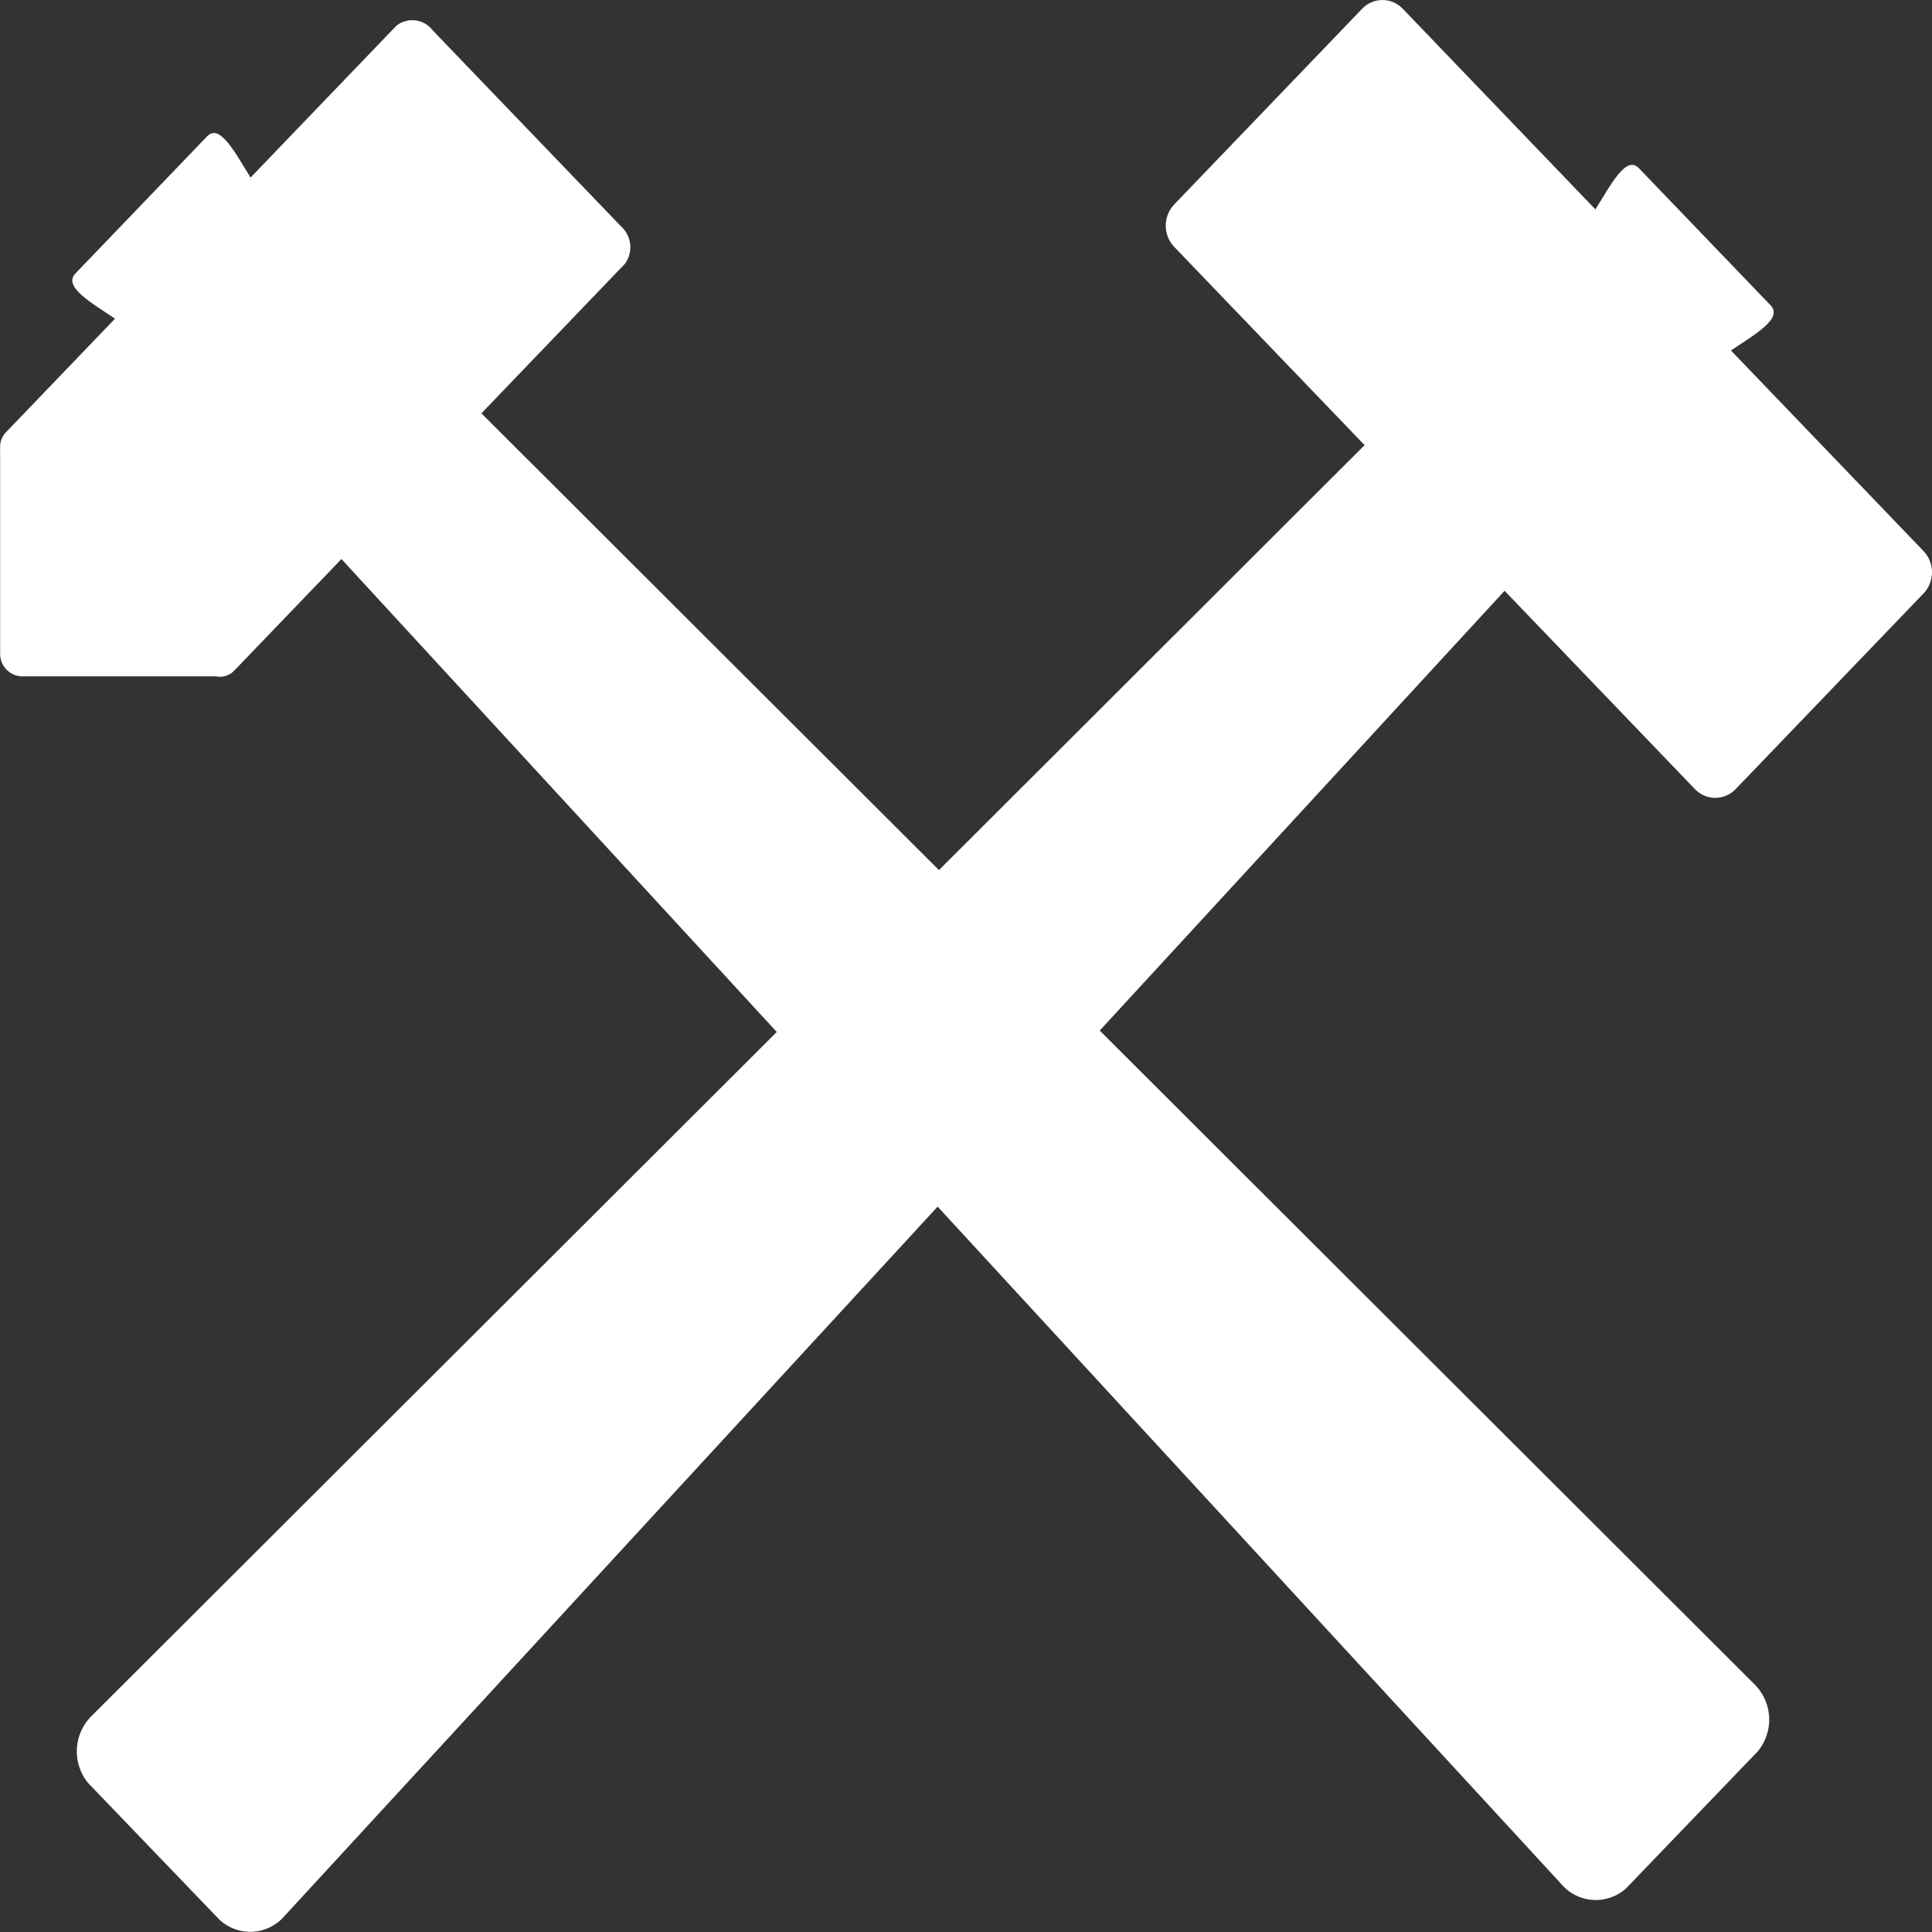 <?xml version="1.0" encoding="UTF-8"?>
<svg width="124px" height="124px" viewBox="0 0 124 124" version="1.1" xmlns="http://www.w3.org/2000/svg" xmlns:xlink="http://www.w3.org/1999/xlink">
    <rect x="0" y="0" width="124" height="124" fill="#333333" stroke="none"/>
    <!-- Generator: Sketch 63.1 (92452) - https://sketch.com -->
    <title>f3-rohstoffe-icon</title>
    <desc>Created with Sketch.</desc>
    <g id="Page-1" stroke="none" stroke-width="1" fill="none" fill-rule="evenodd">
        <g id="f3-rohstoffe-icon" fill="#FFFFFF" fill-rule="nonzero">
            <path d="M108.787,50.65 C109.127,51.007 109.598,51.209 110.091,51.209 C110.584,51.209 111.055,51.007 111.395,50.65 L123.459,38.086 C124.18,37.324 124.18,36.133 123.459,35.371 L111.097,22.496 C112.584,21.485 114.459,20.451 113.641,19.596 L105.182,10.79 C104.364,9.936 103.37,11.89 102.397,13.439 L90.032,0.562 C89.693,0.204 89.222,0.001 88.728,0.001 C88.235,0.001 87.764,0.204 87.425,0.562 L75.36,13.126 C74.64,13.888 74.64,15.08 75.36,15.842 L87.583,28.571 L60.264,55.844 L30.898,26.529 L40.111,16.929 C40.663,16.171 40.542,15.117 39.834,14.503 L27.768,1.944 C27.501,1.591 27.103,1.362 26.664,1.307 C26.225,1.252 25.783,1.378 25.438,1.654 L16.083,11.395 C15.109,9.844 14.117,7.895 13.299,8.744 L4.839,17.554 C4.021,18.409 5.895,19.445 7.381,20.454 L0.335,27.794 C0.107,28.056 -0.01,28.397 0.008,28.744 C0.008,28.744 0.008,28.744 0.008,28.754 L0.008,28.77 C0.003,28.844 0.003,28.917 0.008,28.991 L0.008,41.944 C-3.39987291e-05,42.326 0.144,42.695 0.409,42.97 C0.673,43.245 1.036,43.403 1.418,43.41 L13.848,43.41 C14.267,43.497 14.701,43.37 15.007,43.071 L21.914,35.88 L49.855,66.234 L5.939,110.074 C4.711,111.226 4.586,113.132 5.653,114.435 L14.109,123.235 C14.696,123.768 15.475,124.038 16.266,123.981 C17.057,123.924 17.79,123.546 18.295,122.935 L60.179,77.444 L100.184,120.896 C100.689,121.507 101.422,121.885 102.212,121.941 C103.003,121.998 103.782,121.729 104.369,121.196 L112.827,112.396 C113.896,111.094 113.77,109.185 112.539,108.035 L70.583,66.144 L96.567,37.919 L108.787,50.65 Z" id="Path"></path>
        </g>
    </g>
</svg>